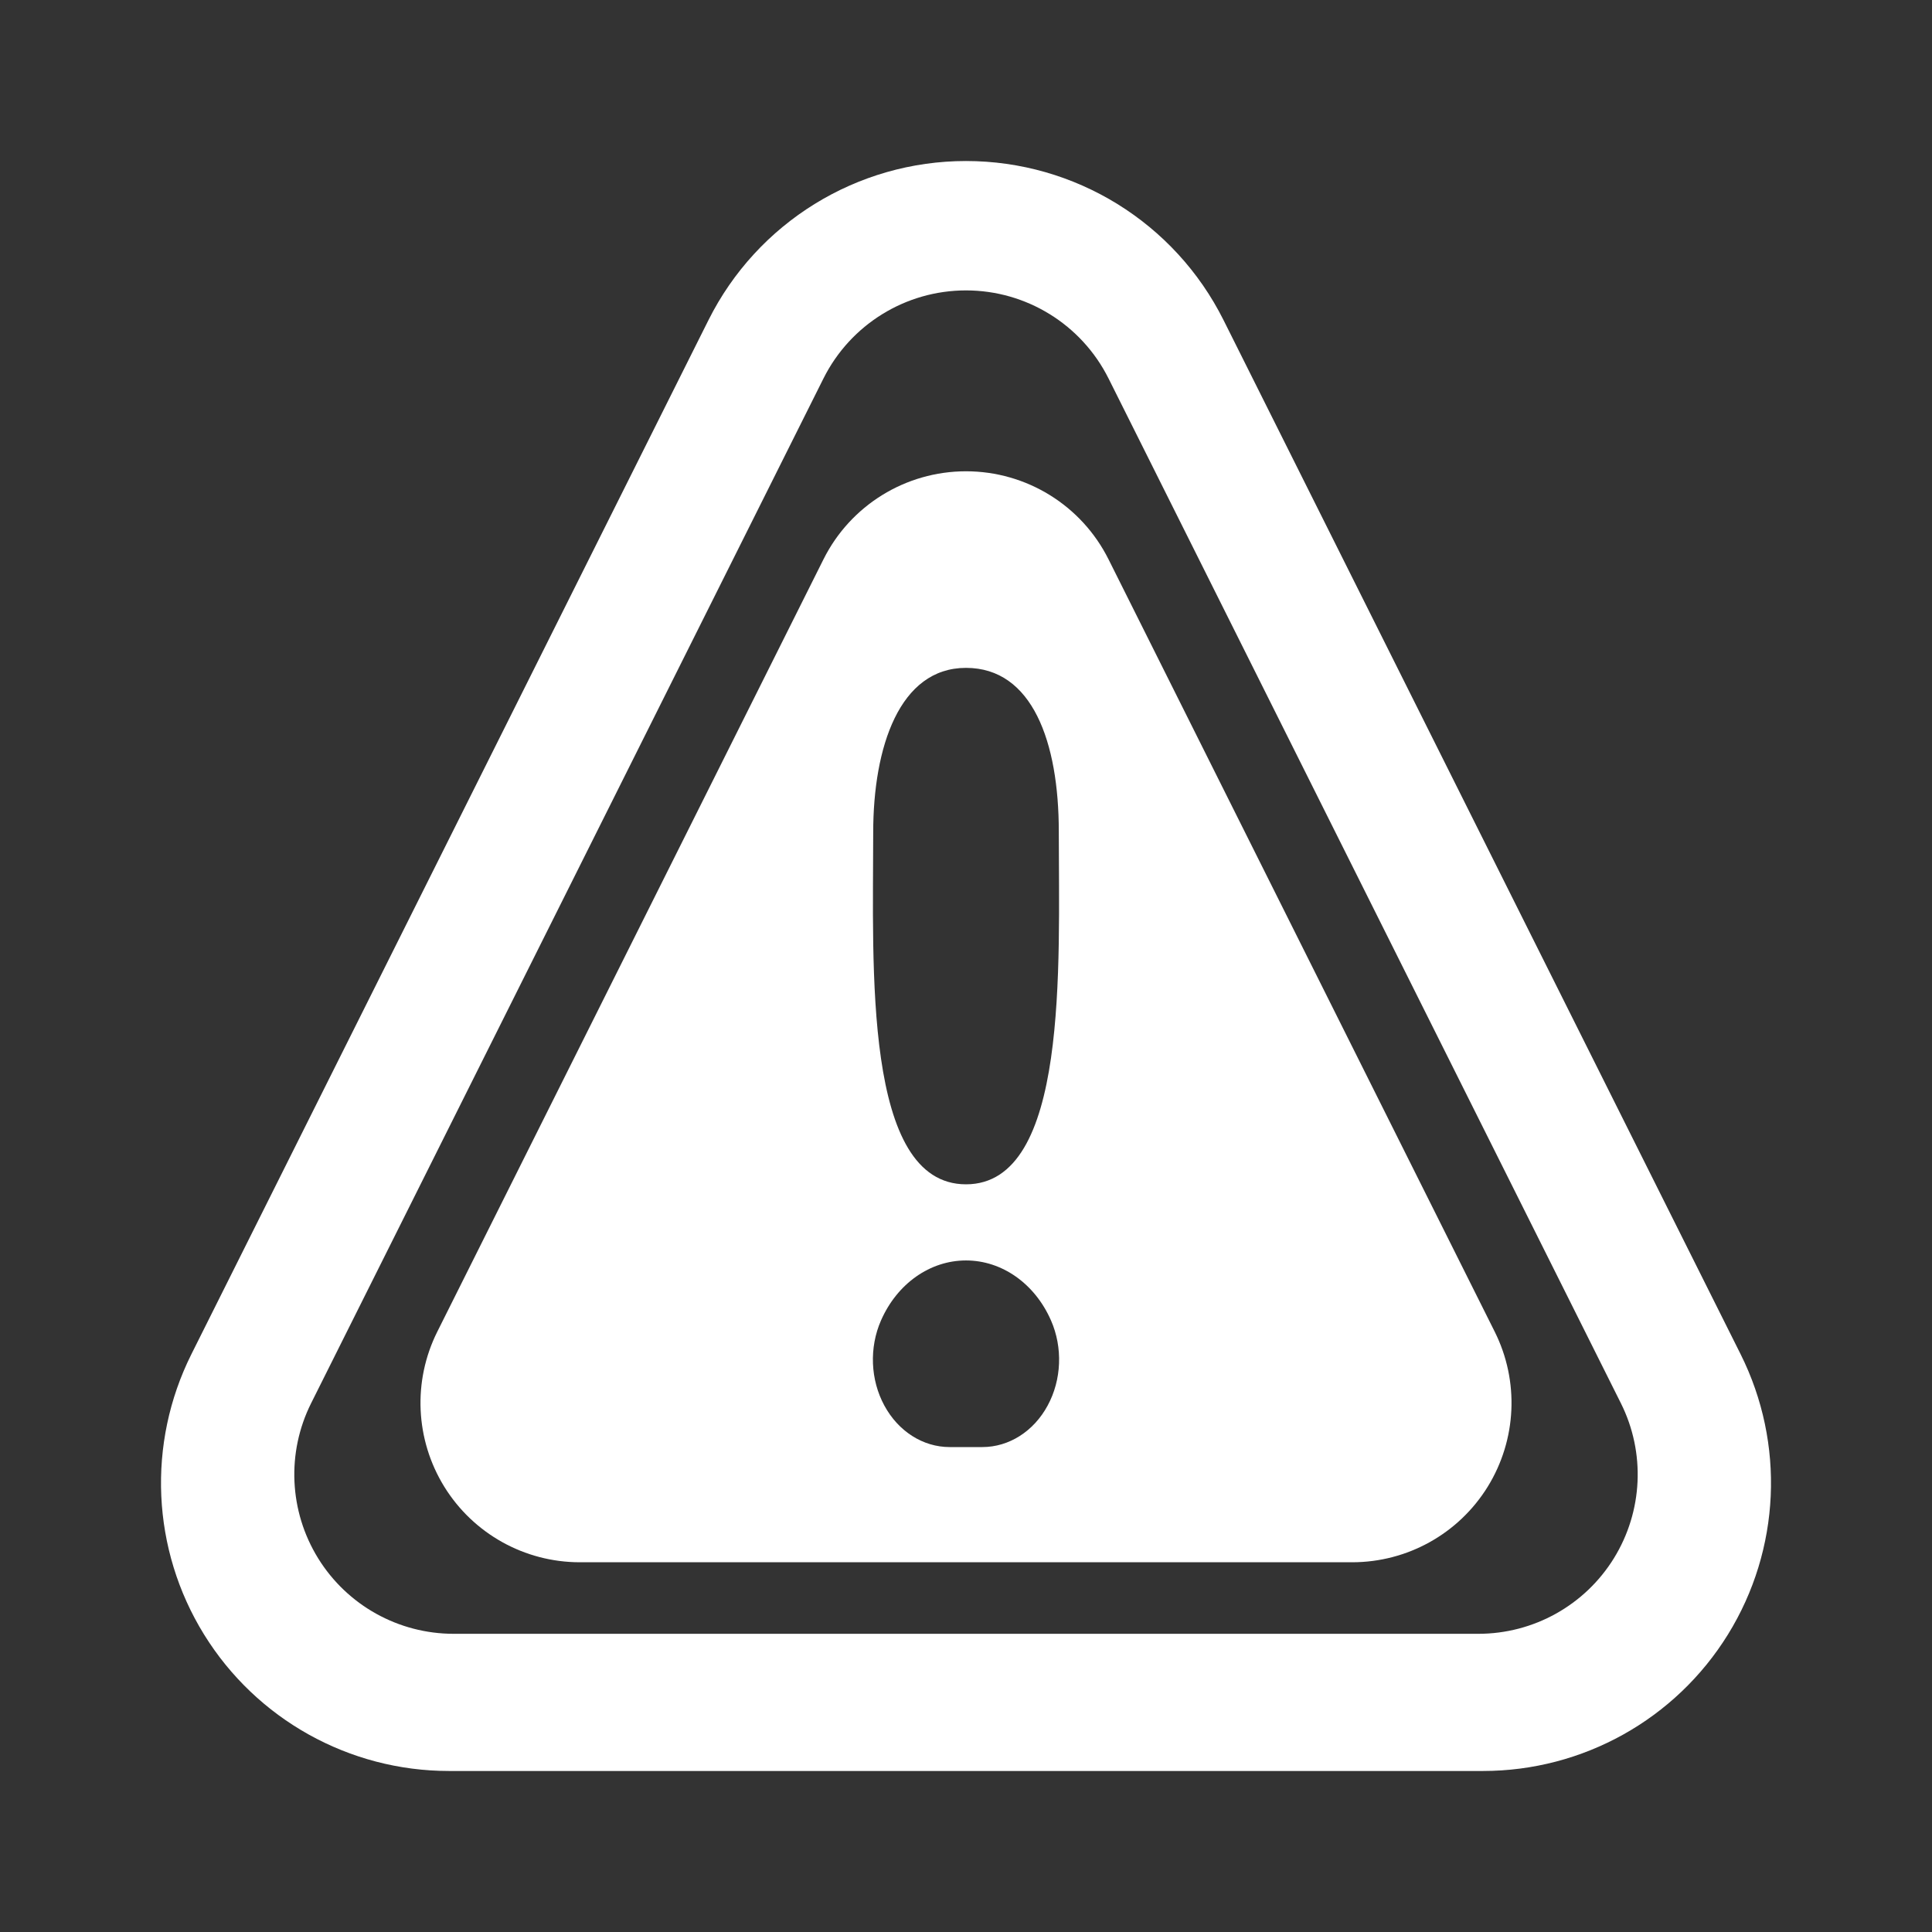 <?xml version="1.0" encoding="UTF-8" standalone="no"?>
<!DOCTYPE svg PUBLIC "-//W3C//DTD SVG 1.1//EN" "http://www.w3.org/Graphics/SVG/1.1/DTD/svg11.dtd">
<svg width="100%" height="100%" viewBox="0 0 32 32" version="1.1" xmlns="http://www.w3.org/2000/svg" xmlns:xlink="http://www.w3.org/1999/xlink" xml:space="preserve" xmlns:serif="http://www.serif.com/" style="fill-rule:evenodd;clip-rule:evenodd;stroke-linejoin:round;stroke-miterlimit:2;">
    <rect x="0" y="0" width="32" height="32" fill="#333333" stroke="none"/>
    <g transform="matrix(1,0,0,1,-192,-128)">
        <g id="unknown">
        </g>
        <g id="plumbing">
        </g>
        <g id="genetics">
        </g>
        <g id="surgery">
        </g>
        <g id="trauma">
        </g>
        <g id="wound">
        </g>
        <g id="power">
        </g>
        <g id="solar">
        </g>
        <g transform="matrix(-0.836,-0.845,0.836,-0.845,371.793,207.877)">
            <g id="machines">
            </g>
        </g>
        <g id="supermatter">
        </g>
        <g id="shield">
        </g>
        <g id="turbine">
        </g>
        <g id="tcomm">
        </g>
        <g id="atmos">
        </g>
        <g id="xeno">
        </g>
        <g id="nanites">
        </g>
        <g id="aimod">
        </g>
        <g id="tips">
        </g>
        <g id="races">
        </g>
        <g transform="matrix(-0.919,1.41,-1.41,-0.919,545.108,-83.547)">
            <g id="food">
                <path d="M205.932,100.694L206.563,95.122C206.584,94.94 206.704,94.784 206.875,94.718C206.875,94.718 207.863,94.344 208.61,94.386C209.04,94.41 209.397,94.569 209.603,94.863C209.744,95.064 209.829,95.338 209.782,95.719C209.667,96.64 209.145,98.888 208.788,100.371L209.265,100.431C209.265,100.431 208.881,110.034 208.042,111.426C206.04,114.746 203.475,113.939 203.475,113.939L205.932,100.694ZM204.531,112.661C204.531,112.665 204.53,112.664 204.535,112.664L204.537,112.656C204.599,112.6 205.145,112.261 205.573,110.954C206.183,109.088 206.684,105.553 206.602,101.333L204.537,112.656L204.531,112.661ZM209.992,103.444C211.774,103.856 213.149,104.178 213.251,104.209C214.826,104.691 215.557,104.918 215.569,106.212C215.584,107.828 213.635,108.773 212.06,108.411L211.883,108.371L212.111,108.231C212.562,107.975 213.004,107.702 213.438,107.417C213.694,107.25 213.783,106.949 213.639,106.741C213.495,106.532 213.17,106.493 212.91,106.653L211.612,107.449C211.236,107.661 210.853,107.862 210.46,108.044L209.633,107.854L209.726,106.926C209.916,106.809 210.105,106.688 210.292,106.566C210.547,106.399 210.636,106.098 210.492,105.89C210.36,105.698 210.075,105.65 209.827,105.768L209.875,105.157C209.892,104.935 209.908,104.712 209.924,104.489L209.992,103.444ZM200.329,105.719L200.322,105.718C198.747,105.356 197.718,103.773 198.123,102.209C198.401,101.135 199.542,101.142 201.454,101.504C201.755,101.56 203.053,101.852 204.685,102.224L203.914,106.38L203.673,106.487L201.87,106.073L202.562,105.648C203.013,105.392 203.455,105.119 203.889,104.834C204.145,104.667 204.234,104.366 204.09,104.158C203.946,103.95 203.621,103.911 203.361,104.071L202.063,104.866C201.504,105.183 200.928,105.472 200.329,105.719ZM207.807,100.25C208.159,98.798 208.691,96.521 208.806,95.599C208.815,95.526 208.823,95.469 208.798,95.429C208.768,95.381 208.702,95.384 208.639,95.375C208.529,95.36 208.408,95.363 208.286,95.375C208,95.403 207.709,95.478 207.505,95.541L206.983,100.149L207.807,100.25Z" style="fill:white;"/>
            </g>
        </g>
        <g id="hydro">
        </g>
        <g id="song">
        </g>
        <g id="crate">
        </g>
        <g id="space">
        </g>
        <g id="aux">
        </g>
        <g id="security">
        </g>
        <g id="law">
        </g>
        <g id="sop">
            <path d="M205.639,137.265C206.086,136.37 207,135.806 208,135.806C209,135.806 209.914,136.37 210.361,137.265C212.285,141.112 214.966,146.476 216.757,150.057C217.166,150.875 217.122,151.846 216.641,152.625C216.16,153.403 215.311,153.876 214.396,153.876C210.68,153.876 205.32,153.876 201.604,153.876C200.689,153.876 199.84,153.403 199.359,152.625C198.878,151.846 198.834,150.875 199.243,150.057C201.034,146.476 203.715,141.112 205.639,137.265ZM206.593,149.869C206.86,149.261 207.404,148.877 208,148.877C208.596,148.877 209.14,149.261 209.407,149.869C209.407,149.869 209.407,149.87 209.408,149.871C209.605,150.32 209.584,150.854 209.352,151.281C209.121,151.708 208.712,151.968 208.271,151.968C208.091,151.968 207.909,151.968 207.729,151.968C207.288,151.968 206.879,151.708 206.648,151.281C206.416,150.854 206.395,150.32 206.592,149.871C206.593,149.87 206.593,149.869 206.593,149.869ZM208,147.616C206.295,147.616 206.463,144.003 206.463,141.789C206.463,140.37 206.9,139.062 208,139.062C209.1,139.062 209.537,140.292 209.537,141.773C209.537,143.987 209.705,147.616 208,147.616Z" style="fill:white;"/>
            <path d="M203.734,133.303L195.17,150.43C194.431,151.909 194.51,153.665 195.379,155.071C196.248,156.477 197.783,157.333 199.437,157.333C204.3,157.333 211.7,157.333 216.563,157.333C218.217,157.333 219.752,156.477 220.621,155.071C221.49,153.665 221.569,151.909 220.83,150.43C218.49,145.751 214.787,138.345 212.266,133.303C211.458,131.687 209.807,130.667 208,130.667C206.193,130.667 204.542,131.687 203.734,133.303ZM205.639,134.269C206.086,133.375 207,132.81 208,132.81C209,132.81 209.914,133.375 210.361,134.269C212.807,139.161 216.582,146.712 218.847,151.242C219.256,152.06 219.212,153.031 218.731,153.81C218.25,154.588 217.401,155.061 216.486,155.061C211.772,155.061 204.228,155.061 199.514,155.061C198.599,155.061 197.75,154.588 197.269,153.81C196.788,153.031 196.744,152.06 197.153,151.242C199.418,146.712 203.193,139.161 205.639,134.269Z" style="fill:white;"/>
        </g>
    </g>
</svg>
